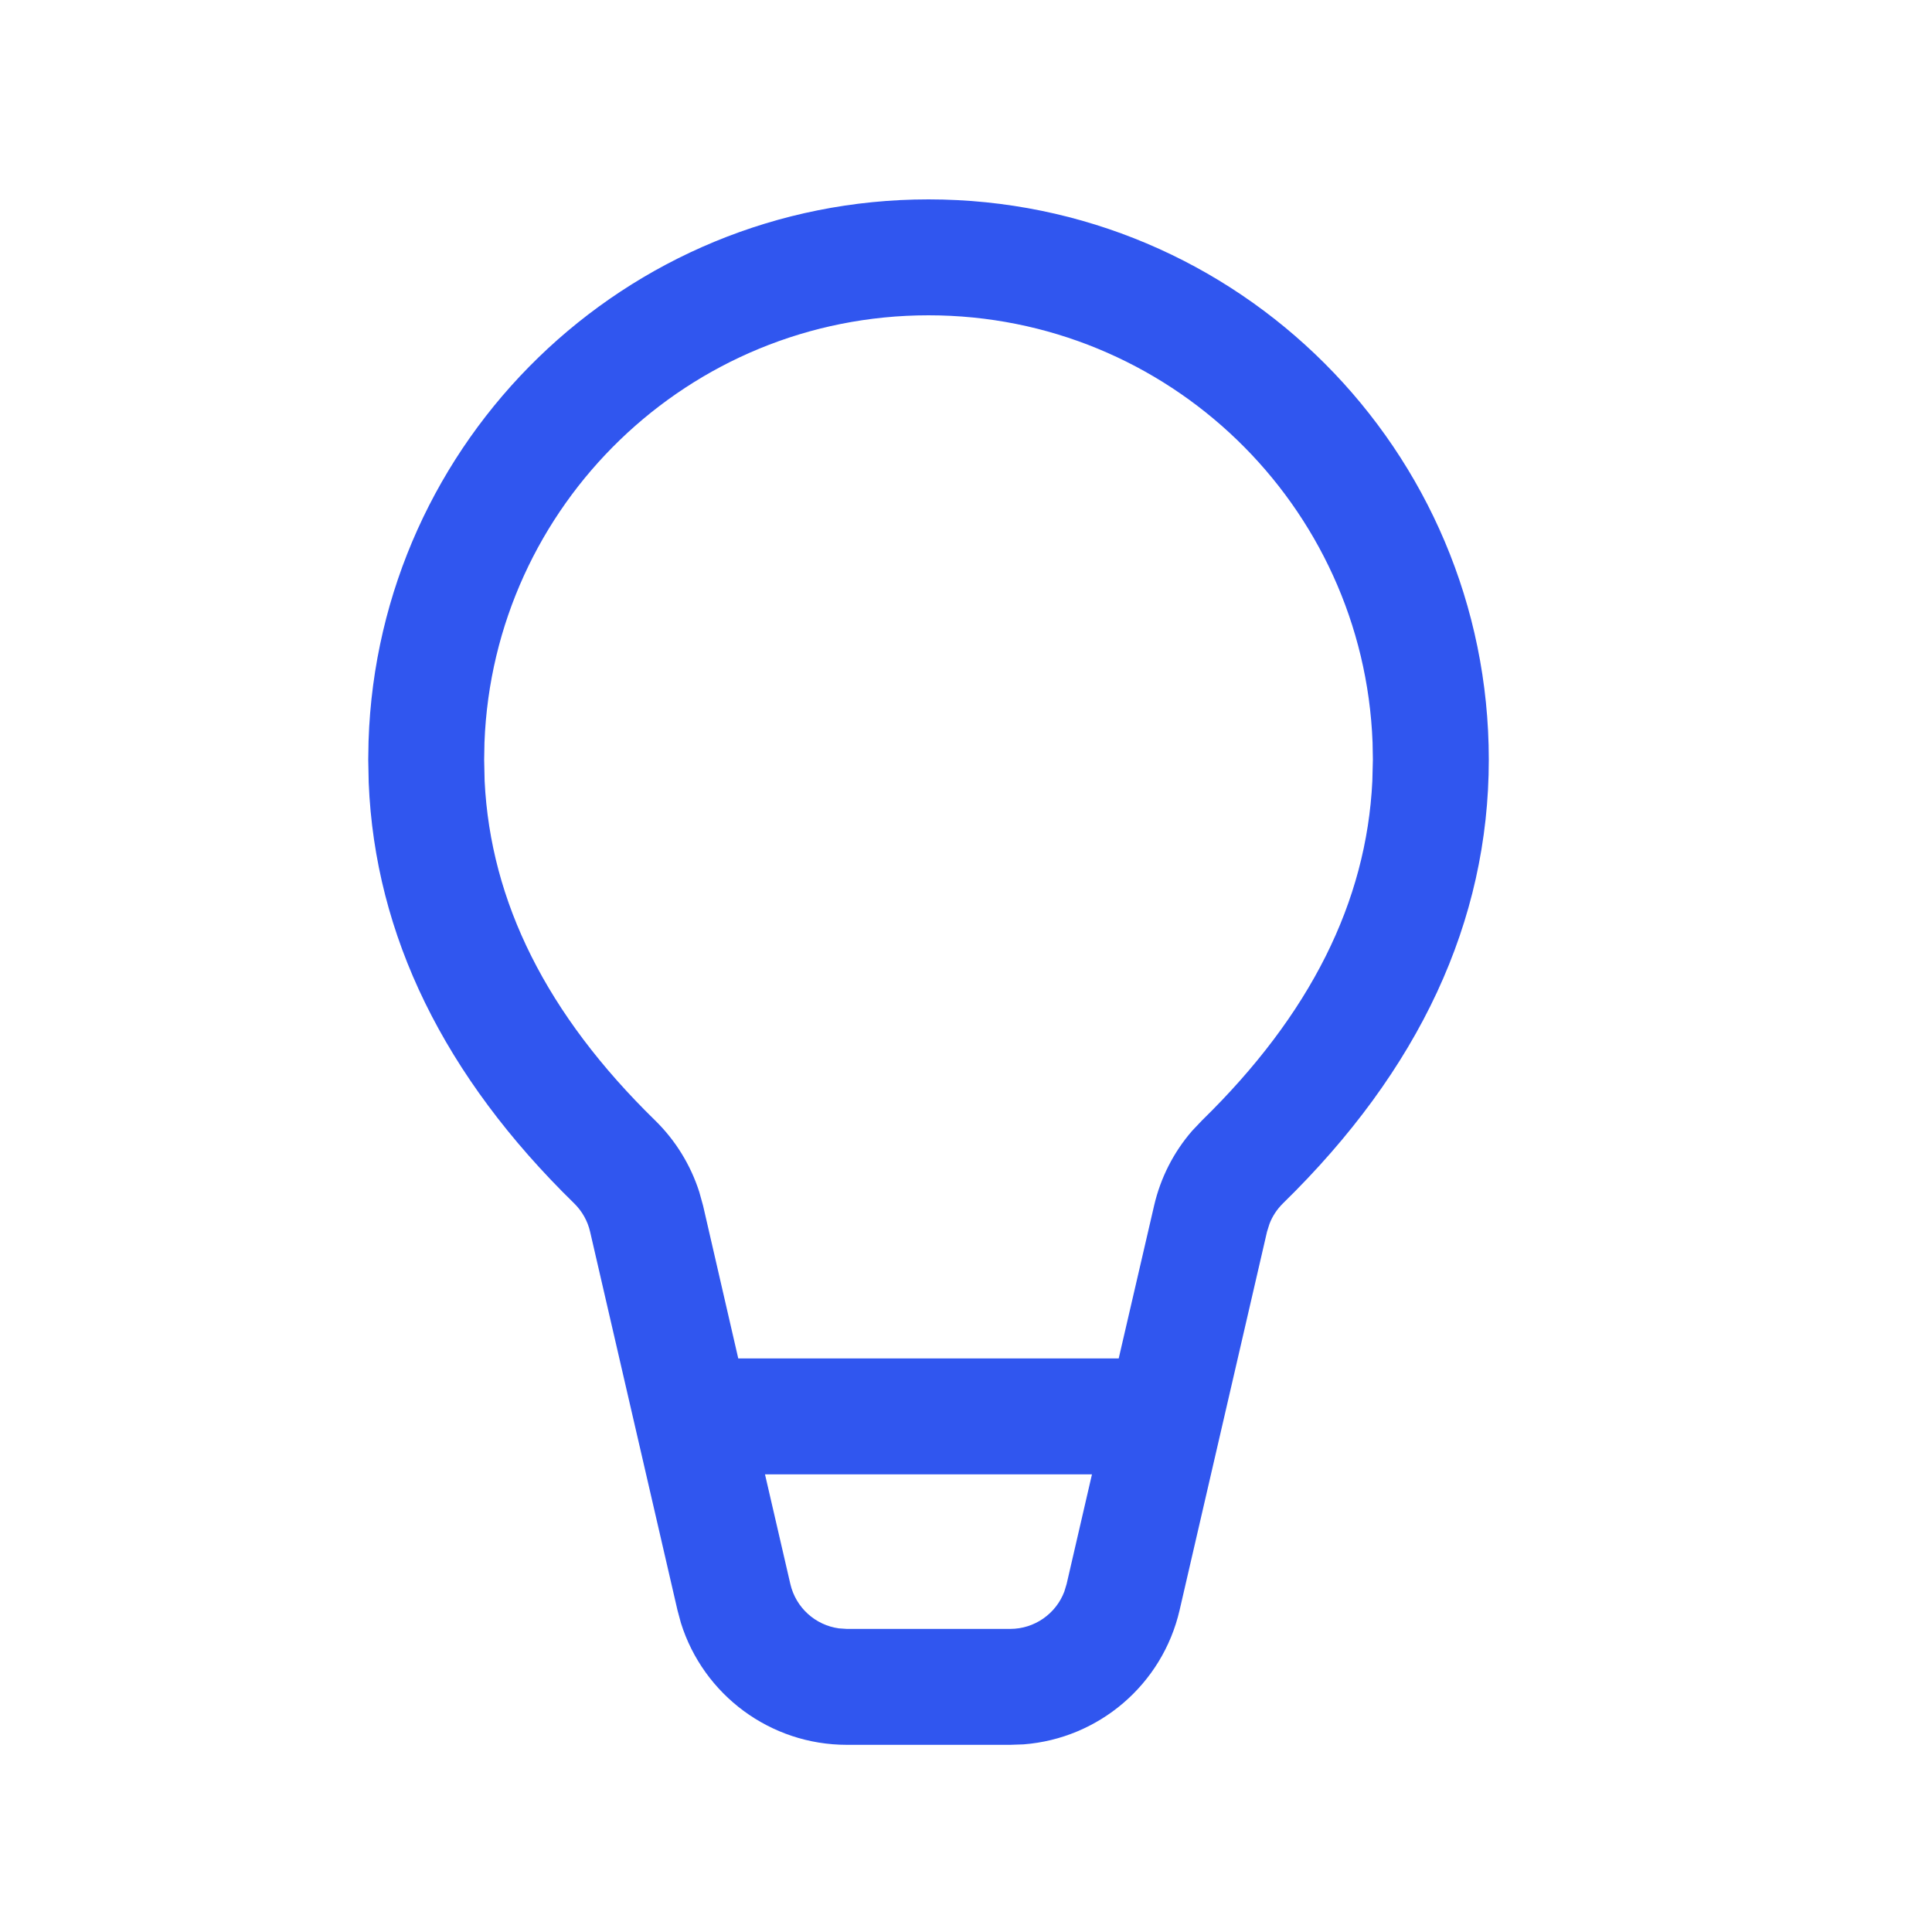 <svg width="25" height="25" viewBox="0 0 25 25" fill="none" xmlns="http://www.w3.org/2000/svg">
<path d="M12.015 2.58C16.019 2.58 19.265 5.825 19.265 9.83C19.265 11.926 18.364 13.849 16.602 15.571C16.525 15.647 16.465 15.737 16.427 15.837L16.395 15.939L15.264 20.835C15.041 21.799 14.218 22.497 13.245 22.572L13.072 22.578H10.958C9.968 22.578 9.103 21.933 8.811 21.001L8.766 20.834L7.636 15.939C7.604 15.799 7.532 15.672 7.429 15.571C5.75 13.931 4.852 12.108 4.771 10.128L4.765 9.83L4.769 9.59C4.895 5.697 8.091 2.58 12.015 2.58ZM14.13 19.078H9.899L10.227 20.497C10.298 20.803 10.55 21.029 10.855 21.071L10.958 21.078H13.072C13.386 21.078 13.663 20.883 13.772 20.596L13.802 20.497L14.13 19.078ZM12.015 4.08C8.913 4.08 6.385 6.536 6.269 9.609L6.265 9.83L6.271 10.107C6.348 11.67 7.072 13.126 8.477 14.498C8.741 14.756 8.937 15.075 9.049 15.425L9.098 15.602L9.553 17.578H14.476L14.934 15.601C15.017 15.242 15.186 14.909 15.427 14.632L15.553 14.499C16.958 13.126 17.682 11.67 17.758 10.107L17.765 9.83L17.761 9.609C17.645 6.536 15.116 4.08 12.015 4.08Z" fill="#3056EF"/>
</svg>
